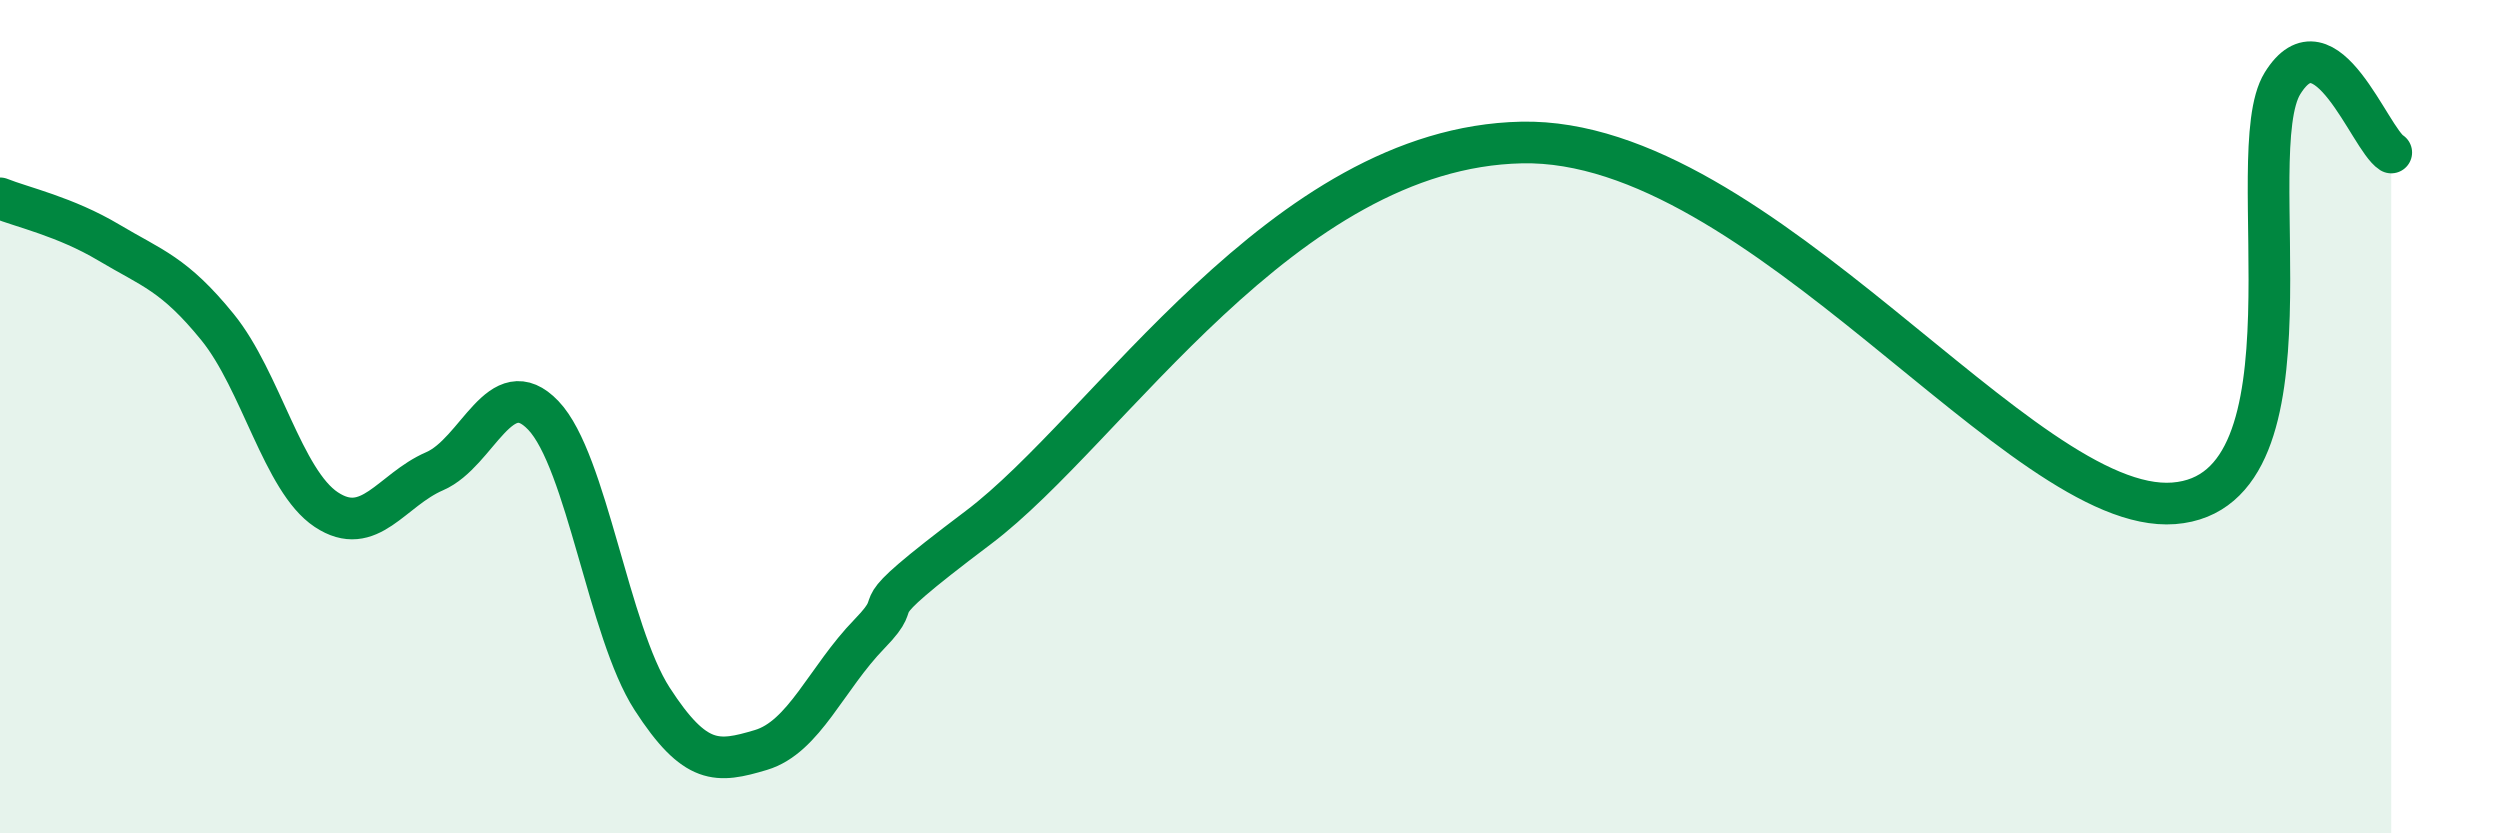 
    <svg width="60" height="20" viewBox="0 0 60 20" xmlns="http://www.w3.org/2000/svg">
      <path
        d="M 0,4.76 C 0.52,4.97 1.57,5.2 2.61,5.82 C 3.65,6.44 4.18,6.57 5.22,7.85 C 6.26,9.13 6.79,11.54 7.83,12.23 C 8.87,12.92 9.39,11.76 10.43,11.31 C 11.47,10.86 12,8.88 13.04,9.97 C 14.08,11.06 14.61,15.16 15.65,16.77 C 16.69,18.38 17.22,18.31 18.26,18 C 19.3,17.69 19.83,16.28 20.87,15.21 C 21.91,14.14 20.35,15.02 23.48,12.66 C 26.61,10.3 30.78,3.54 36.52,3.42 C 42.26,3.3 48.52,12.36 52.17,12.08 C 55.82,11.8 53.74,3.68 54.78,2 C 55.82,0.32 56.87,3.33 57.39,3.66L57.39 20L0 20Z"
        fill="#008740"
        opacity="0.1"
        stroke-linecap="round"
        stroke-linejoin="round"
      />
      <path
        d="M 0,4.76 C 0.52,4.97 1.57,5.2 2.61,5.82 C 3.65,6.44 4.18,6.57 5.22,7.85 C 6.26,9.13 6.79,11.54 7.83,12.23 C 8.87,12.92 9.39,11.76 10.43,11.31 C 11.47,10.86 12,8.88 13.04,9.97 C 14.08,11.06 14.61,15.16 15.65,16.77 C 16.69,18.38 17.22,18.31 18.26,18 C 19.3,17.69 19.83,16.28 20.87,15.21 C 21.91,14.14 20.35,15.02 23.48,12.66 C 26.61,10.3 30.78,3.54 36.52,3.42 C 42.26,3.3 48.52,12.36 52.17,12.08 C 55.82,11.8 53.74,3.68 54.78,2 C 55.82,0.32 56.87,3.33 57.39,3.66"
        stroke="#008740"
        stroke-width="1"
        fill="none"
        stroke-linecap="round"
        stroke-linejoin="round"
      />
    </svg>
  